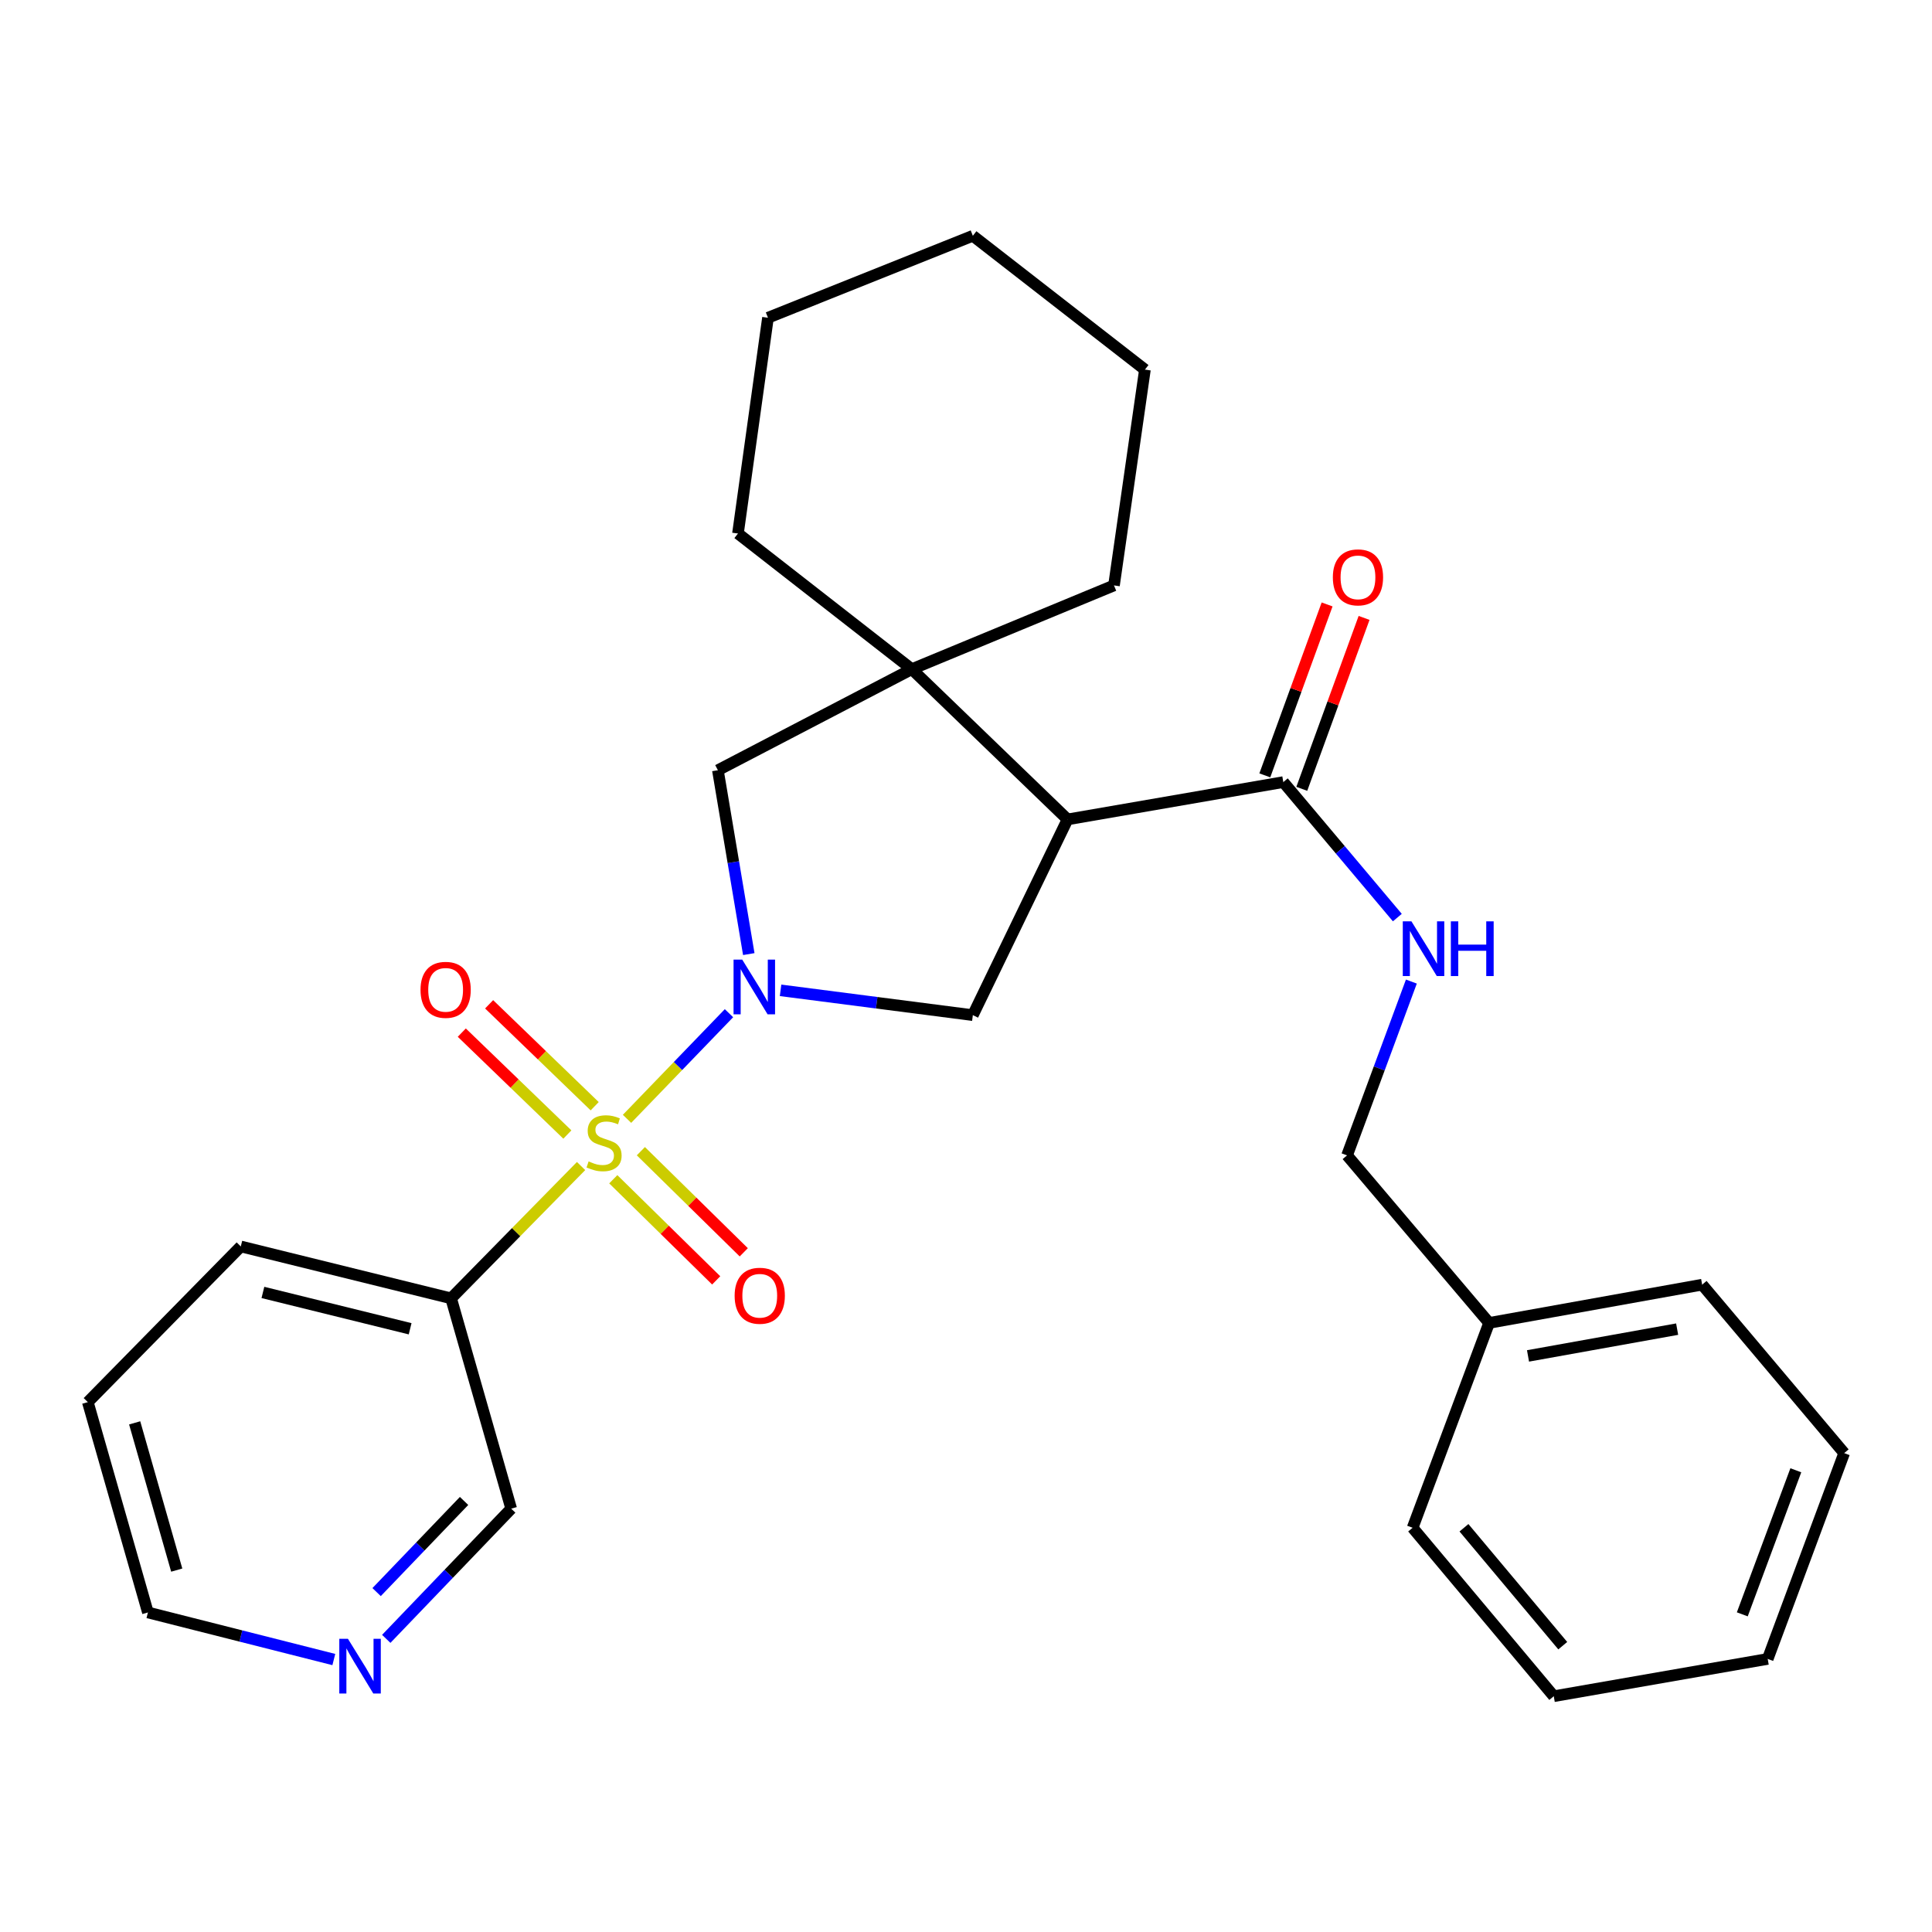 <?xml version='1.0' encoding='iso-8859-1'?>
<svg version='1.1' baseProfile='full'
              xmlns='http://www.w3.org/2000/svg'
                      xmlns:rdkit='http://www.rdkit.org/xml'
                      xmlns:xlink='http://www.w3.org/1999/xlink'
                  xml:space='preserve'
width='1000px' height='1000px' viewBox='0 0 1000 1000'>
<!-- END OF HEADER -->
<rect style='opacity:1.0;fill:#FFFFFF;stroke:none' width='1000' height='1000' x='0' y='0'> </rect>
<path class='bond-0' d='M 324.546,579.111 L 350.932,551.769' style='fill:none;fill-rule:evenodd;stroke:#CCCC00;stroke-width:6px;stroke-linecap:butt;stroke-linejoin:miter;stroke-opacity:1' />
<path class='bond-0' d='M 350.932,551.769 L 377.317,524.428' style='fill:none;fill-rule:evenodd;stroke:#0000FF;stroke-width:6px;stroke-linecap:butt;stroke-linejoin:miter;stroke-opacity:1' />
<path class='bond-4' d='M 300.762,603.54 L 267.126,637.781' style='fill:none;fill-rule:evenodd;stroke:#CCCC00;stroke-width:6px;stroke-linecap:butt;stroke-linejoin:miter;stroke-opacity:1' />
<path class='bond-4' d='M 267.126,637.781 L 233.49,672.023' style='fill:none;fill-rule:evenodd;stroke:#000000;stroke-width:6px;stroke-linecap:butt;stroke-linejoin:miter;stroke-opacity:1' />
<path class='bond-7' d='M 317.433,610.382 L 344.067,636.552' style='fill:none;fill-rule:evenodd;stroke:#CCCC00;stroke-width:6px;stroke-linecap:butt;stroke-linejoin:miter;stroke-opacity:1' />
<path class='bond-7' d='M 344.067,636.552 L 370.702,662.723' style='fill:none;fill-rule:evenodd;stroke:#FF0000;stroke-width:6px;stroke-linecap:butt;stroke-linejoin:miter;stroke-opacity:1' />
<path class='bond-7' d='M 331.709,595.853 L 358.343,622.024' style='fill:none;fill-rule:evenodd;stroke:#CCCC00;stroke-width:6px;stroke-linecap:butt;stroke-linejoin:miter;stroke-opacity:1' />
<path class='bond-7' d='M 358.343,622.024 L 384.977,648.194' style='fill:none;fill-rule:evenodd;stroke:#FF0000;stroke-width:6px;stroke-linecap:butt;stroke-linejoin:miter;stroke-opacity:1' />
<path class='bond-8' d='M 307.81,572.577 L 280.49,546.203' style='fill:none;fill-rule:evenodd;stroke:#CCCC00;stroke-width:6px;stroke-linecap:butt;stroke-linejoin:miter;stroke-opacity:1' />
<path class='bond-8' d='M 280.49,546.203 L 253.169,519.828' style='fill:none;fill-rule:evenodd;stroke:#FF0000;stroke-width:6px;stroke-linecap:butt;stroke-linejoin:miter;stroke-opacity:1' />
<path class='bond-8' d='M 293.664,587.231 L 266.343,560.857' style='fill:none;fill-rule:evenodd;stroke:#CCCC00;stroke-width:6px;stroke-linecap:butt;stroke-linejoin:miter;stroke-opacity:1' />
<path class='bond-8' d='M 266.343,560.857 L 239.022,534.483' style='fill:none;fill-rule:evenodd;stroke:#FF0000;stroke-width:6px;stroke-linecap:butt;stroke-linejoin:miter;stroke-opacity:1' />
<path class='bond-2' d='M 404.02,512.595 L 453.781,519.016' style='fill:none;fill-rule:evenodd;stroke:#0000FF;stroke-width:6px;stroke-linecap:butt;stroke-linejoin:miter;stroke-opacity:1' />
<path class='bond-2' d='M 453.781,519.016 L 503.542,525.438' style='fill:none;fill-rule:evenodd;stroke:#000000;stroke-width:6px;stroke-linecap:butt;stroke-linejoin:miter;stroke-opacity:1' />
<path class='bond-6' d='M 387.571,493.837 L 379.574,446.252' style='fill:none;fill-rule:evenodd;stroke:#0000FF;stroke-width:6px;stroke-linecap:butt;stroke-linejoin:miter;stroke-opacity:1' />
<path class='bond-6' d='M 379.574,446.252 L 371.577,398.667' style='fill:none;fill-rule:evenodd;stroke:#000000;stroke-width:6px;stroke-linecap:butt;stroke-linejoin:miter;stroke-opacity:1' />
<path class='bond-1' d='M 552.562,424.127 L 503.542,525.438' style='fill:none;fill-rule:evenodd;stroke:#000000;stroke-width:6px;stroke-linecap:butt;stroke-linejoin:miter;stroke-opacity:1' />
<path class='bond-5' d='M 552.562,424.127 L 664.238,404.811' style='fill:none;fill-rule:evenodd;stroke:#000000;stroke-width:6px;stroke-linecap:butt;stroke-linejoin:miter;stroke-opacity:1' />
<path class='bond-28' d='M 552.562,424.127 L 471.948,346.354' style='fill:none;fill-rule:evenodd;stroke:#000000;stroke-width:6px;stroke-linecap:butt;stroke-linejoin:miter;stroke-opacity:1' />
<path class='bond-3' d='M 471.948,346.354 L 371.577,398.667' style='fill:none;fill-rule:evenodd;stroke:#000000;stroke-width:6px;stroke-linecap:butt;stroke-linejoin:miter;stroke-opacity:1' />
<path class='bond-14' d='M 471.948,346.354 L 381.965,276.15' style='fill:none;fill-rule:evenodd;stroke:#000000;stroke-width:6px;stroke-linecap:butt;stroke-linejoin:miter;stroke-opacity:1' />
<path class='bond-15' d='M 471.948,346.354 L 576.597,303.014' style='fill:none;fill-rule:evenodd;stroke:#000000;stroke-width:6px;stroke-linecap:butt;stroke-linejoin:miter;stroke-opacity:1' />
<path class='bond-13' d='M 233.49,672.023 L 264.597,780.881' style='fill:none;fill-rule:evenodd;stroke:#000000;stroke-width:6px;stroke-linecap:butt;stroke-linejoin:miter;stroke-opacity:1' />
<path class='bond-17' d='M 233.49,672.023 L 124.631,645.159' style='fill:none;fill-rule:evenodd;stroke:#000000;stroke-width:6px;stroke-linecap:butt;stroke-linejoin:miter;stroke-opacity:1' />
<path class='bond-17' d='M 212.281,687.769 L 136.08,668.964' style='fill:none;fill-rule:evenodd;stroke:#000000;stroke-width:6px;stroke-linecap:butt;stroke-linejoin:miter;stroke-opacity:1' />
<path class='bond-9' d='M 664.238,404.811 L 693.749,439.876' style='fill:none;fill-rule:evenodd;stroke:#000000;stroke-width:6px;stroke-linecap:butt;stroke-linejoin:miter;stroke-opacity:1' />
<path class='bond-9' d='M 693.749,439.876 L 723.26,474.94' style='fill:none;fill-rule:evenodd;stroke:#0000FF;stroke-width:6px;stroke-linecap:butt;stroke-linejoin:miter;stroke-opacity:1' />
<path class='bond-10' d='M 673.807,408.298 L 689.925,364.063' style='fill:none;fill-rule:evenodd;stroke:#000000;stroke-width:6px;stroke-linecap:butt;stroke-linejoin:miter;stroke-opacity:1' />
<path class='bond-10' d='M 689.925,364.063 L 706.044,319.828' style='fill:none;fill-rule:evenodd;stroke:#FF0000;stroke-width:6px;stroke-linecap:butt;stroke-linejoin:miter;stroke-opacity:1' />
<path class='bond-10' d='M 654.669,401.325 L 670.788,357.09' style='fill:none;fill-rule:evenodd;stroke:#000000;stroke-width:6px;stroke-linecap:butt;stroke-linejoin:miter;stroke-opacity:1' />
<path class='bond-10' d='M 670.788,357.09 L 686.906,312.854' style='fill:none;fill-rule:evenodd;stroke:#FF0000;stroke-width:6px;stroke-linecap:butt;stroke-linejoin:miter;stroke-opacity:1' />
<path class='bond-12' d='M 730.523,508.061 L 713.879,553.039' style='fill:none;fill-rule:evenodd;stroke:#0000FF;stroke-width:6px;stroke-linecap:butt;stroke-linejoin:miter;stroke-opacity:1' />
<path class='bond-12' d='M 713.879,553.039 L 697.235,598.018' style='fill:none;fill-rule:evenodd;stroke:#000000;stroke-width:6px;stroke-linecap:butt;stroke-linejoin:miter;stroke-opacity:1' />
<path class='bond-11' d='M 199.924,848.276 L 232.261,814.579' style='fill:none;fill-rule:evenodd;stroke:#0000FF;stroke-width:6px;stroke-linecap:butt;stroke-linejoin:miter;stroke-opacity:1' />
<path class='bond-11' d='M 232.261,814.579 L 264.597,780.881' style='fill:none;fill-rule:evenodd;stroke:#000000;stroke-width:6px;stroke-linecap:butt;stroke-linejoin:miter;stroke-opacity:1' />
<path class='bond-11' d='M 194.929,824.064 L 217.564,800.476' style='fill:none;fill-rule:evenodd;stroke:#0000FF;stroke-width:6px;stroke-linecap:butt;stroke-linejoin:miter;stroke-opacity:1' />
<path class='bond-11' d='M 217.564,800.476 L 240.2,776.888' style='fill:none;fill-rule:evenodd;stroke:#000000;stroke-width:6px;stroke-linecap:butt;stroke-linejoin:miter;stroke-opacity:1' />
<path class='bond-29' d='M 172.788,858.975 L 124.675,846.792' style='fill:none;fill-rule:evenodd;stroke:#0000FF;stroke-width:6px;stroke-linecap:butt;stroke-linejoin:miter;stroke-opacity:1' />
<path class='bond-29' d='M 124.675,846.792 L 76.562,834.609' style='fill:none;fill-rule:evenodd;stroke:#000000;stroke-width:6px;stroke-linecap:butt;stroke-linejoin:miter;stroke-opacity:1' />
<path class='bond-16' d='M 697.235,598.018 L 770.754,684.742' style='fill:none;fill-rule:evenodd;stroke:#000000;stroke-width:6px;stroke-linecap:butt;stroke-linejoin:miter;stroke-opacity:1' />
<path class='bond-22' d='M 381.965,276.15 L 397.501,164.463' style='fill:none;fill-rule:evenodd;stroke:#000000;stroke-width:6px;stroke-linecap:butt;stroke-linejoin:miter;stroke-opacity:1' />
<path class='bond-23' d='M 576.597,303.014 L 592.609,191.316' style='fill:none;fill-rule:evenodd;stroke:#000000;stroke-width:6px;stroke-linecap:butt;stroke-linejoin:miter;stroke-opacity:1' />
<path class='bond-19' d='M 770.754,684.742 L 881.027,664.939' style='fill:none;fill-rule:evenodd;stroke:#000000;stroke-width:6px;stroke-linecap:butt;stroke-linejoin:miter;stroke-opacity:1' />
<path class='bond-19' d='M 790.895,701.82 L 868.086,687.958' style='fill:none;fill-rule:evenodd;stroke:#000000;stroke-width:6px;stroke-linecap:butt;stroke-linejoin:miter;stroke-opacity:1' />
<path class='bond-20' d='M 770.754,684.742 L 731.171,790.771' style='fill:none;fill-rule:evenodd;stroke:#000000;stroke-width:6px;stroke-linecap:butt;stroke-linejoin:miter;stroke-opacity:1' />
<path class='bond-21' d='M 124.631,645.159 L 45.455,725.739' style='fill:none;fill-rule:evenodd;stroke:#000000;stroke-width:6px;stroke-linecap:butt;stroke-linejoin:miter;stroke-opacity:1' />
<path class='bond-18' d='M 76.562,834.609 L 45.455,725.739' style='fill:none;fill-rule:evenodd;stroke:#000000;stroke-width:6px;stroke-linecap:butt;stroke-linejoin:miter;stroke-opacity:1' />
<path class='bond-18' d='M 91.48,812.683 L 69.705,736.474' style='fill:none;fill-rule:evenodd;stroke:#000000;stroke-width:6px;stroke-linecap:butt;stroke-linejoin:miter;stroke-opacity:1' />
<path class='bond-24' d='M 881.027,664.939 L 954.545,752.128' style='fill:none;fill-rule:evenodd;stroke:#000000;stroke-width:6px;stroke-linecap:butt;stroke-linejoin:miter;stroke-opacity:1' />
<path class='bond-25' d='M 731.171,790.771 L 804.226,877.96' style='fill:none;fill-rule:evenodd;stroke:#000000;stroke-width:6px;stroke-linecap:butt;stroke-linejoin:miter;stroke-opacity:1' />
<path class='bond-25' d='M 757.742,790.768 L 808.88,851.8' style='fill:none;fill-rule:evenodd;stroke:#000000;stroke-width:6px;stroke-linecap:butt;stroke-linejoin:miter;stroke-opacity:1' />
<path class='bond-30' d='M 397.501,164.463 L 503.542,122.04' style='fill:none;fill-rule:evenodd;stroke:#000000;stroke-width:6px;stroke-linecap:butt;stroke-linejoin:miter;stroke-opacity:1' />
<path class='bond-26' d='M 592.609,191.316 L 503.542,122.04' style='fill:none;fill-rule:evenodd;stroke:#000000;stroke-width:6px;stroke-linecap:butt;stroke-linejoin:miter;stroke-opacity:1' />
<path class='bond-31' d='M 954.545,752.128 L 914.963,858.655' style='fill:none;fill-rule:evenodd;stroke:#000000;stroke-width:6px;stroke-linecap:butt;stroke-linejoin:miter;stroke-opacity:1' />
<path class='bond-31' d='M 929.515,761.013 L 901.807,835.582' style='fill:none;fill-rule:evenodd;stroke:#000000;stroke-width:6px;stroke-linecap:butt;stroke-linejoin:miter;stroke-opacity:1' />
<path class='bond-27' d='M 804.226,877.96 L 914.963,858.655' style='fill:none;fill-rule:evenodd;stroke:#000000;stroke-width:6px;stroke-linecap:butt;stroke-linejoin:miter;stroke-opacity:1' />
<path  class='atom-0' d='M 304.666 601.141
Q 304.986 601.261, 306.306 601.821
Q 307.626 602.381, 309.066 602.741
Q 310.546 603.061, 311.986 603.061
Q 314.666 603.061, 316.226 601.781
Q 317.786 600.461, 317.786 598.181
Q 317.786 596.621, 316.986 595.661
Q 316.226 594.701, 315.026 594.181
Q 313.826 593.661, 311.826 593.061
Q 309.306 592.301, 307.786 591.581
Q 306.306 590.861, 305.226 589.341
Q 304.186 587.821, 304.186 585.261
Q 304.186 581.701, 306.586 579.501
Q 309.026 577.301, 313.826 577.301
Q 317.106 577.301, 320.826 578.861
L 319.906 581.941
Q 316.506 580.541, 313.946 580.541
Q 311.186 580.541, 309.666 581.701
Q 308.146 582.821, 308.186 584.781
Q 308.186 586.301, 308.946 587.221
Q 309.746 588.141, 310.866 588.661
Q 312.026 589.181, 313.946 589.781
Q 316.506 590.581, 318.026 591.381
Q 319.546 592.181, 320.626 593.821
Q 321.746 595.421, 321.746 598.181
Q 321.746 602.101, 319.106 604.221
Q 316.506 606.301, 312.146 606.301
Q 309.626 606.301, 307.706 605.741
Q 305.826 605.221, 303.586 604.301
L 304.666 601.141
' fill='#CCCC00'/>
<path  class='atom-1' d='M 384.169 496.681
L 393.449 511.681
Q 394.369 513.161, 395.849 515.841
Q 397.329 518.521, 397.409 518.681
L 397.409 496.681
L 401.169 496.681
L 401.169 525.001
L 397.289 525.001
L 387.329 508.601
Q 386.169 506.681, 384.929 504.481
Q 383.729 502.281, 383.369 501.601
L 383.369 525.001
L 379.689 525.001
L 379.689 496.681
L 384.169 496.681
' fill='#0000FF'/>
<path  class='atom-8' d='M 380.246 670.677
Q 380.246 663.877, 383.606 660.077
Q 386.966 656.277, 393.246 656.277
Q 399.526 656.277, 402.886 660.077
Q 406.246 663.877, 406.246 670.677
Q 406.246 677.557, 402.846 681.477
Q 399.446 685.357, 393.246 685.357
Q 387.006 685.357, 383.606 681.477
Q 380.246 677.597, 380.246 670.677
M 393.246 682.157
Q 397.566 682.157, 399.886 679.277
Q 402.246 676.357, 402.246 670.677
Q 402.246 665.117, 399.886 662.317
Q 397.566 659.477, 393.246 659.477
Q 388.926 659.477, 386.566 662.277
Q 384.246 665.077, 384.246 670.677
Q 384.246 676.397, 386.566 679.277
Q 388.926 682.157, 393.246 682.157
' fill='#FF0000'/>
<path  class='atom-9' d='M 217.661 512.335
Q 217.661 505.535, 221.021 501.735
Q 224.381 497.935, 230.661 497.935
Q 236.941 497.935, 240.301 501.735
Q 243.661 505.535, 243.661 512.335
Q 243.661 519.215, 240.261 523.135
Q 236.861 527.015, 230.661 527.015
Q 224.421 527.015, 221.021 523.135
Q 217.661 519.255, 217.661 512.335
M 230.661 523.815
Q 234.981 523.815, 237.301 520.935
Q 239.661 518.015, 239.661 512.335
Q 239.661 506.775, 237.301 503.975
Q 234.981 501.135, 230.661 501.135
Q 226.341 501.135, 223.981 503.935
Q 221.661 506.735, 221.661 512.335
Q 221.661 518.055, 223.981 520.935
Q 226.341 523.815, 230.661 523.815
' fill='#FF0000'/>
<path  class='atom-10' d='M 730.558 476.889
L 739.838 491.889
Q 740.758 493.369, 742.238 496.049
Q 743.718 498.729, 743.798 498.889
L 743.798 476.889
L 747.558 476.889
L 747.558 505.209
L 743.678 505.209
L 733.718 488.809
Q 732.558 486.889, 731.318 484.689
Q 730.118 482.489, 729.758 481.809
L 729.758 505.209
L 726.078 505.209
L 726.078 476.889
L 730.558 476.889
' fill='#0000FF'/>
<path  class='atom-10' d='M 750.958 476.889
L 754.798 476.889
L 754.798 488.929
L 769.278 488.929
L 769.278 476.889
L 773.118 476.889
L 773.118 505.209
L 769.278 505.209
L 769.278 492.129
L 754.798 492.129
L 754.798 505.209
L 750.958 505.209
L 750.958 476.889
' fill='#0000FF'/>
<path  class='atom-11' d='M 689.881 298.839
Q 689.881 292.039, 693.241 288.239
Q 696.601 284.439, 702.881 284.439
Q 709.161 284.439, 712.521 288.239
Q 715.881 292.039, 715.881 298.839
Q 715.881 305.719, 712.481 309.639
Q 709.081 313.519, 702.881 313.519
Q 696.641 313.519, 693.241 309.639
Q 689.881 305.759, 689.881 298.839
M 702.881 310.319
Q 707.201 310.319, 709.521 307.439
Q 711.881 304.519, 711.881 298.839
Q 711.881 293.279, 709.521 290.479
Q 707.201 287.639, 702.881 287.639
Q 698.561 287.639, 696.201 290.439
Q 693.881 293.239, 693.881 298.839
Q 693.881 304.559, 696.201 307.439
Q 698.561 310.319, 702.881 310.319
' fill='#FF0000'/>
<path  class='atom-12' d='M 180.099 848.252
L 189.379 863.252
Q 190.299 864.732, 191.779 867.412
Q 193.259 870.092, 193.339 870.252
L 193.339 848.252
L 197.099 848.252
L 197.099 876.572
L 193.219 876.572
L 183.259 860.172
Q 182.099 858.252, 180.859 856.052
Q 179.659 853.852, 179.299 853.172
L 179.299 876.572
L 175.619 876.572
L 175.619 848.252
L 180.099 848.252
' fill='#0000FF'/>
</svg>
